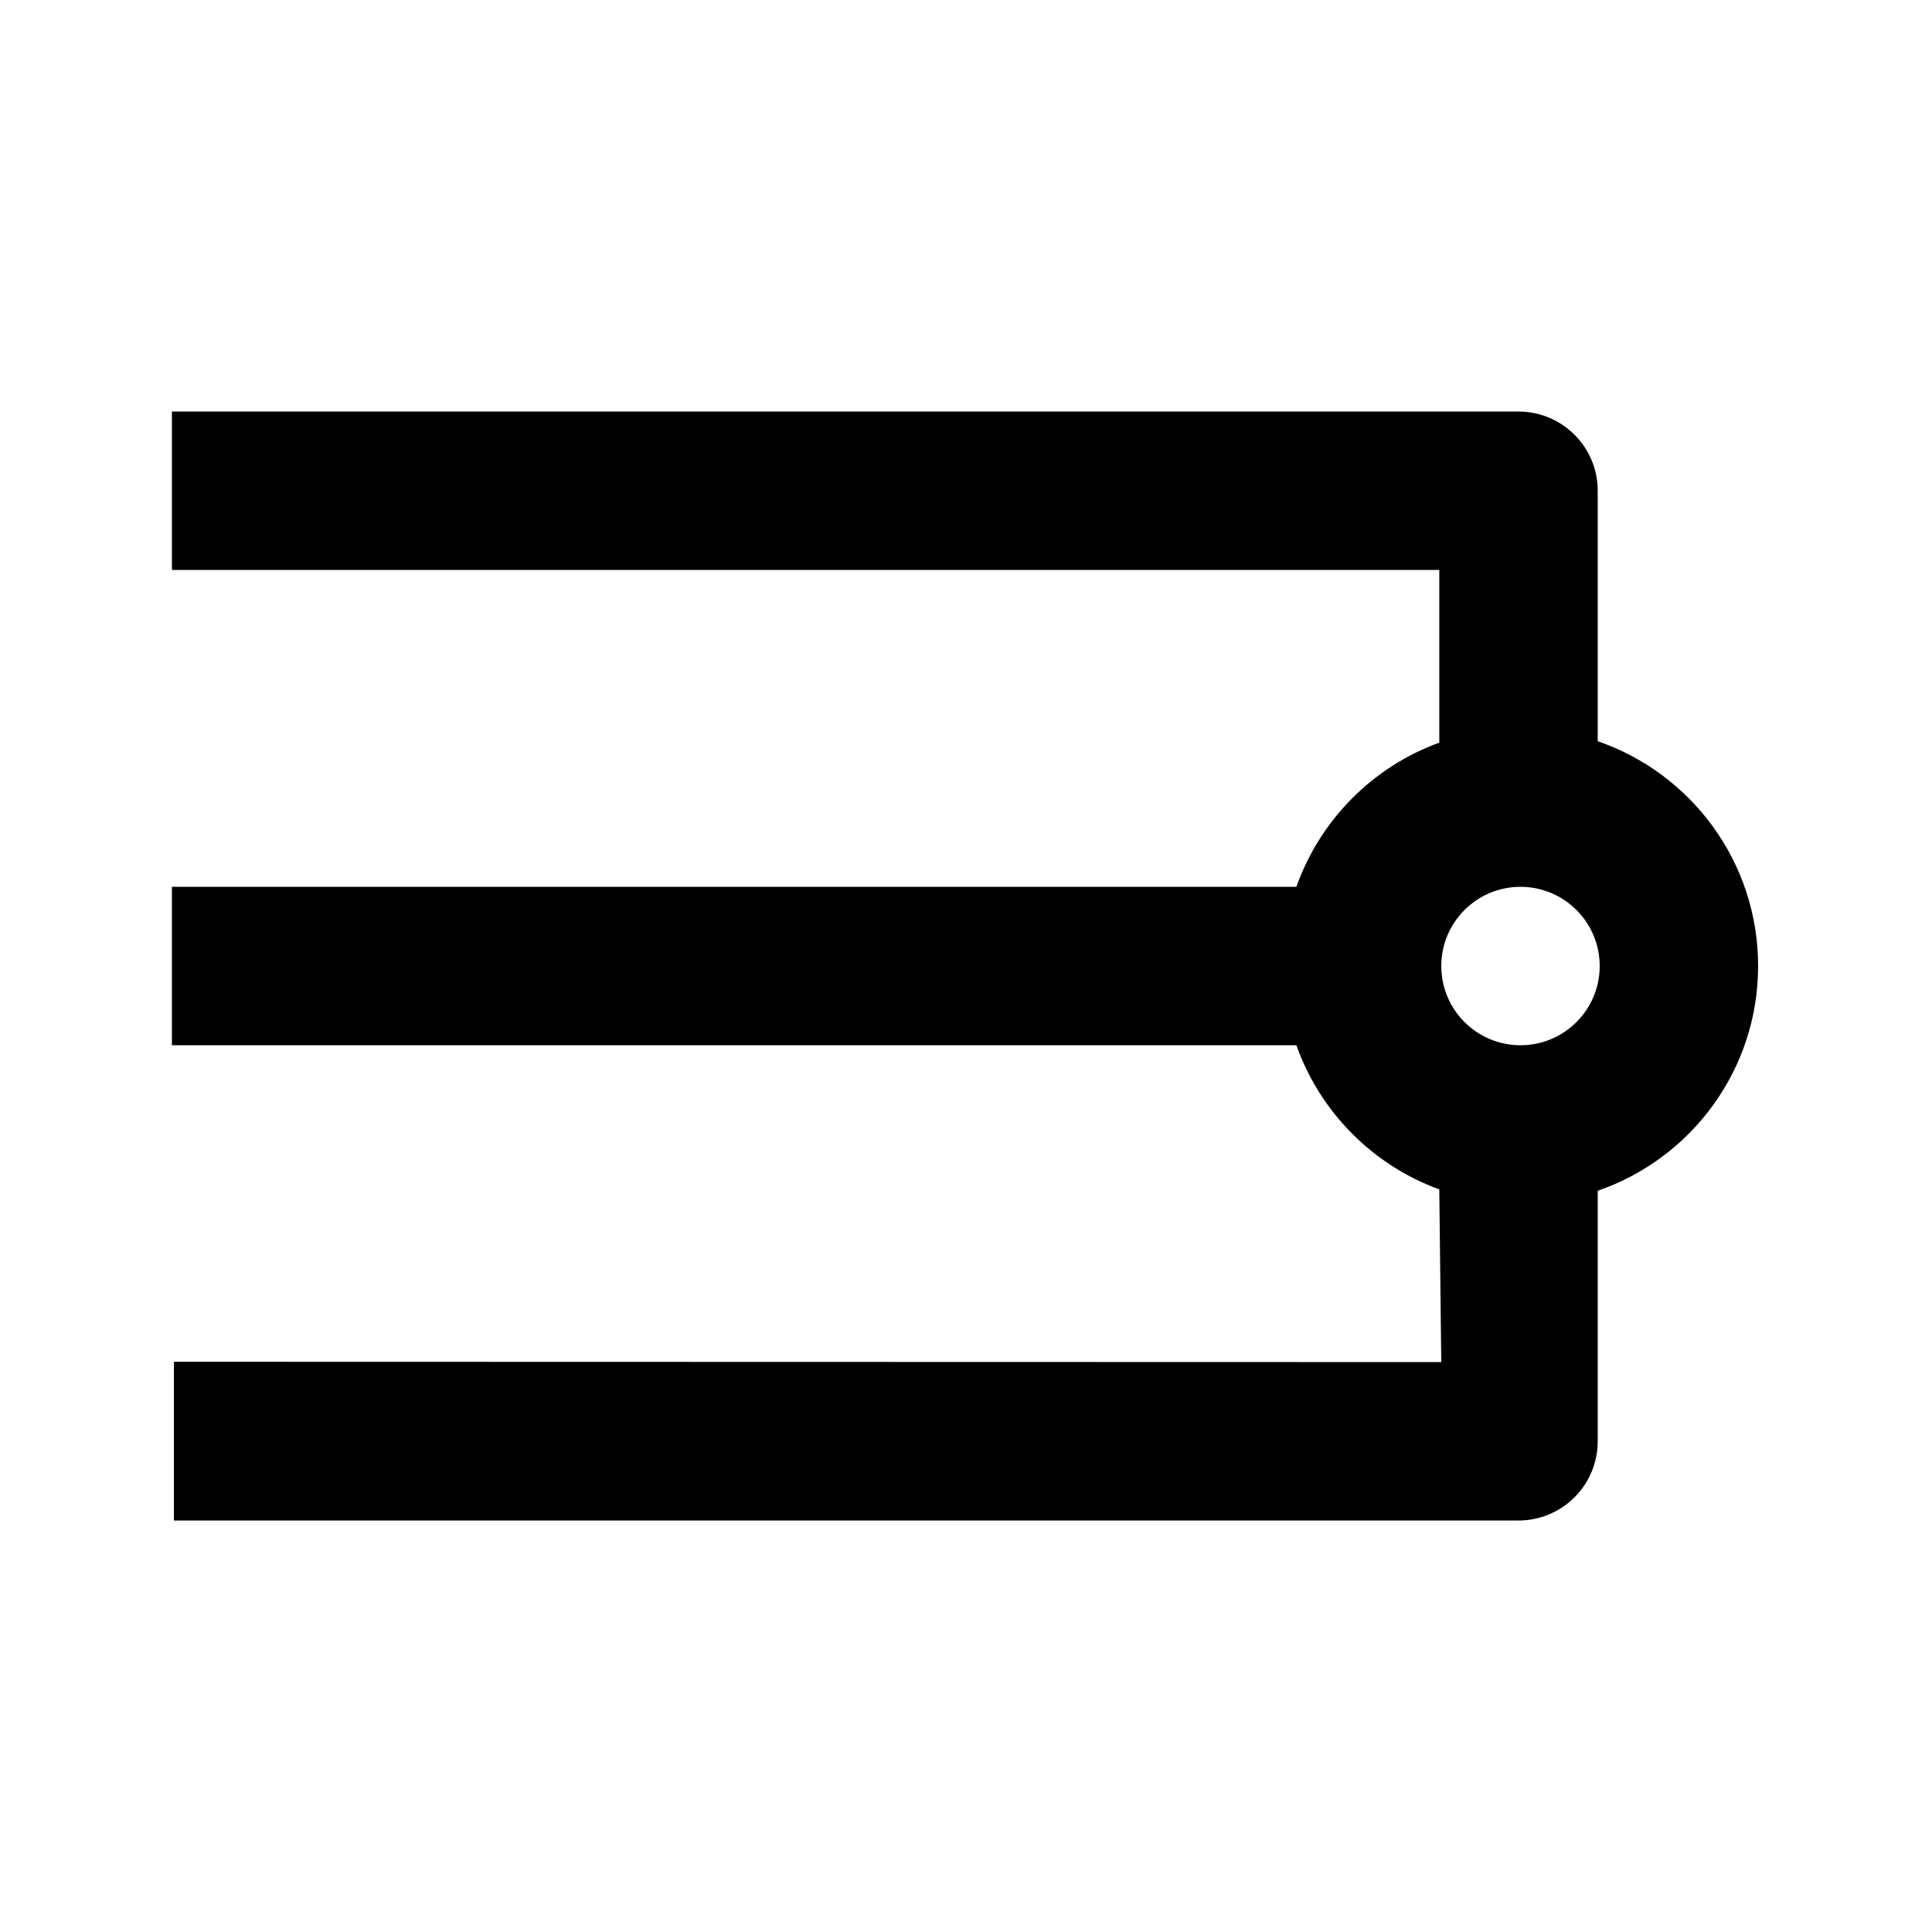 <?xml version="1.0" encoding="UTF-8"?>
<!-- Uploaded to: ICON Repo, www.svgrepo.com, Generator: ICON Repo Mixer Tools -->
<svg fill="#000000" width="800px" height="800px" version="1.1" viewBox="144 144 512 512" xmlns="http://www.w3.org/2000/svg">
 <path d="m525.43 340.81v-45.762h-335.87v-41.984h356.86c11.586 0 20.992 9.383 20.992 20.992v66.375c24.73 8.504 42.508 31.973 42.508 59.578 0 27.582-17.777 51.051-42.508 59.555v66.398c0 5.562-2.203 10.895-6.152 14.84-3.922 3.926-9.277 6.152-14.84 6.152h-356.34v-42.07l335.87 0.086-0.523-45.766c-17.633-6.422-31.594-20.508-37.871-38.203h-298v-41.984h298c6.277-17.719 20.238-31.805 37.871-38.207zm21.516 38.207c11.59 0 20.992 9.402 20.992 20.992 0 11.586-9.402 20.992-20.992 20.992-11.586 0-20.992-9.406-20.992-20.992 0-11.59 9.406-20.992 20.992-20.992z" fill-rule="evenodd"/>
</svg>